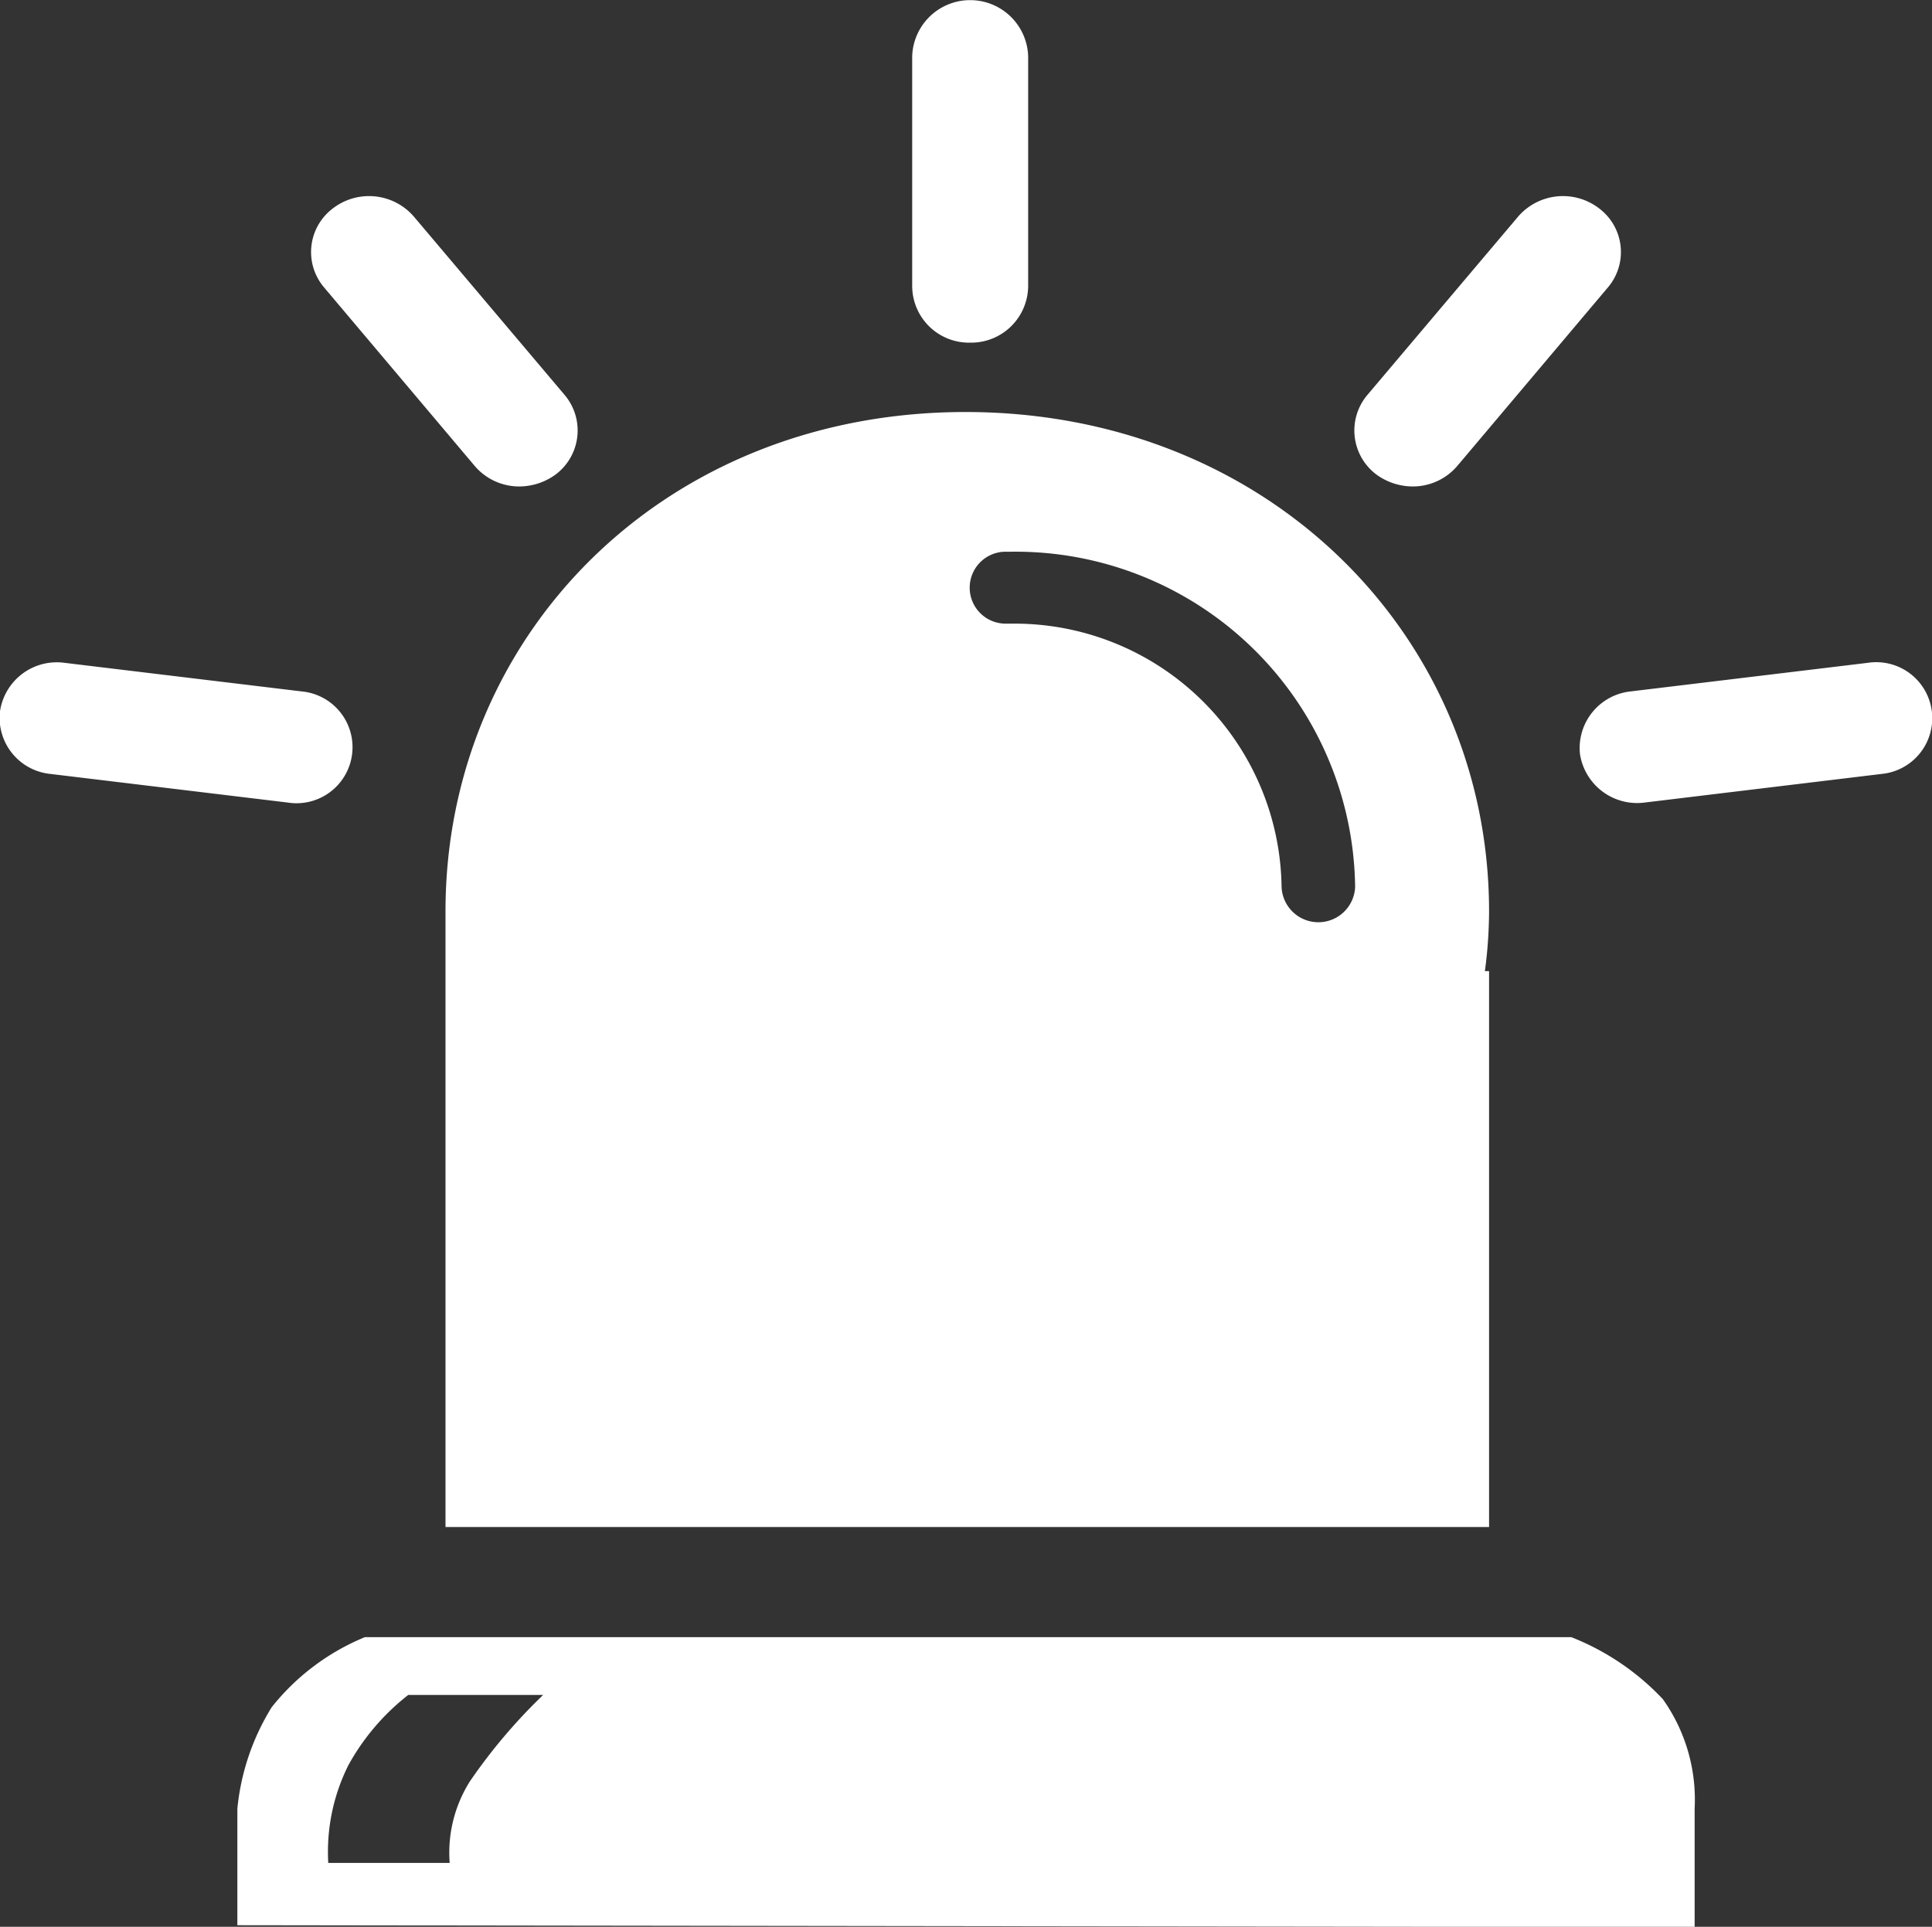 <svg xmlns="http://www.w3.org/2000/svg" width="60.15" height="60" viewBox="0 0 60.15 60">
  <rect x="0" y="0" width="60.15" height="60" fill="#333333" stroke="none"/>
<defs>
    <style>
      .cls-1 {
        fill: #fff;
        fill-rule: evenodd;
      }
    </style>
  </defs>
  <path id="FirstResponders" class="cls-1" d="M1110.08,2487.73a1.776,1.776,0,0,0,1.81-1.74v-7.18a1.806,1.806,0,0,0-3.61,0v7.18A1.768,1.768,0,0,0,1110.08,2487.73Zm27.95,9.97-7.38.89a1.775,1.775,0,0,0-1.58,1.95,1.8,1.8,0,0,0,2.02,1.51l7.37-.89A1.744,1.744,0,1,0,1138.03,2497.7Zm-11.79,9.6h-0.13a14.286,14.286,0,0,0,.13-1.86c0-8.59-6.89-15.55-16.3-15.55s-16.19,6.96-16.19,15.55v19.17h32.49V2507.3Zm-0.99-15.73a1.819,1.819,0,0,1-1.64.62,1.921,1.921,0,0,1-.9-0.37,1.714,1.714,0,0,1-.26-2.46l4.69-5.55a1.845,1.845,0,0,1,2.54-.25,1.7,1.7,0,0,1,.26,2.45Zm-43.36,6.13,7.38,0.89a1.745,1.745,0,1,1-.44,3.46l-7.38-.89a1.755,1.755,0,0,1-1.57-1.95A1.787,1.787,0,0,1,1081.89,2497.7Zm12.77-6.13a1.819,1.819,0,0,0,1.64.62,1.921,1.921,0,0,0,.9-0.37,1.714,1.714,0,0,0,.26-2.46l-4.69-5.55a1.845,1.845,0,0,0-2.54-.25,1.7,1.7,0,0,0-.26,2.45Zm-3.42,36.47h37.56a7.867,7.867,0,0,1,2.85,1.93,5.4,5.4,0,0,1,.99,3.41v3.69l-45.37-.06v-3.63a7.35,7.35,0,0,1,1.07-3.16A7.2,7.2,0,0,1,1091.24,2528.04Zm1.35,1.8a7.137,7.137,0,0,0-1.86,2.18,6.026,6.026,0,0,0-.63,3.05h3.78a4.163,4.163,0,0,1,.63-2.54,17.21,17.21,0,0,1,2.28-2.69h-4.2Zm29.48-25.16a1.146,1.146,0,0,1-2.29,0,8.313,8.313,0,0,0-8.4-8.2h-0.19a1.12,1.12,0,1,1,0-2.24h0.19A10.573,10.573,0,0,1,1122.07,2504.68Z" transform="translate(-1079.88 -2477.06)"/>
</svg>
